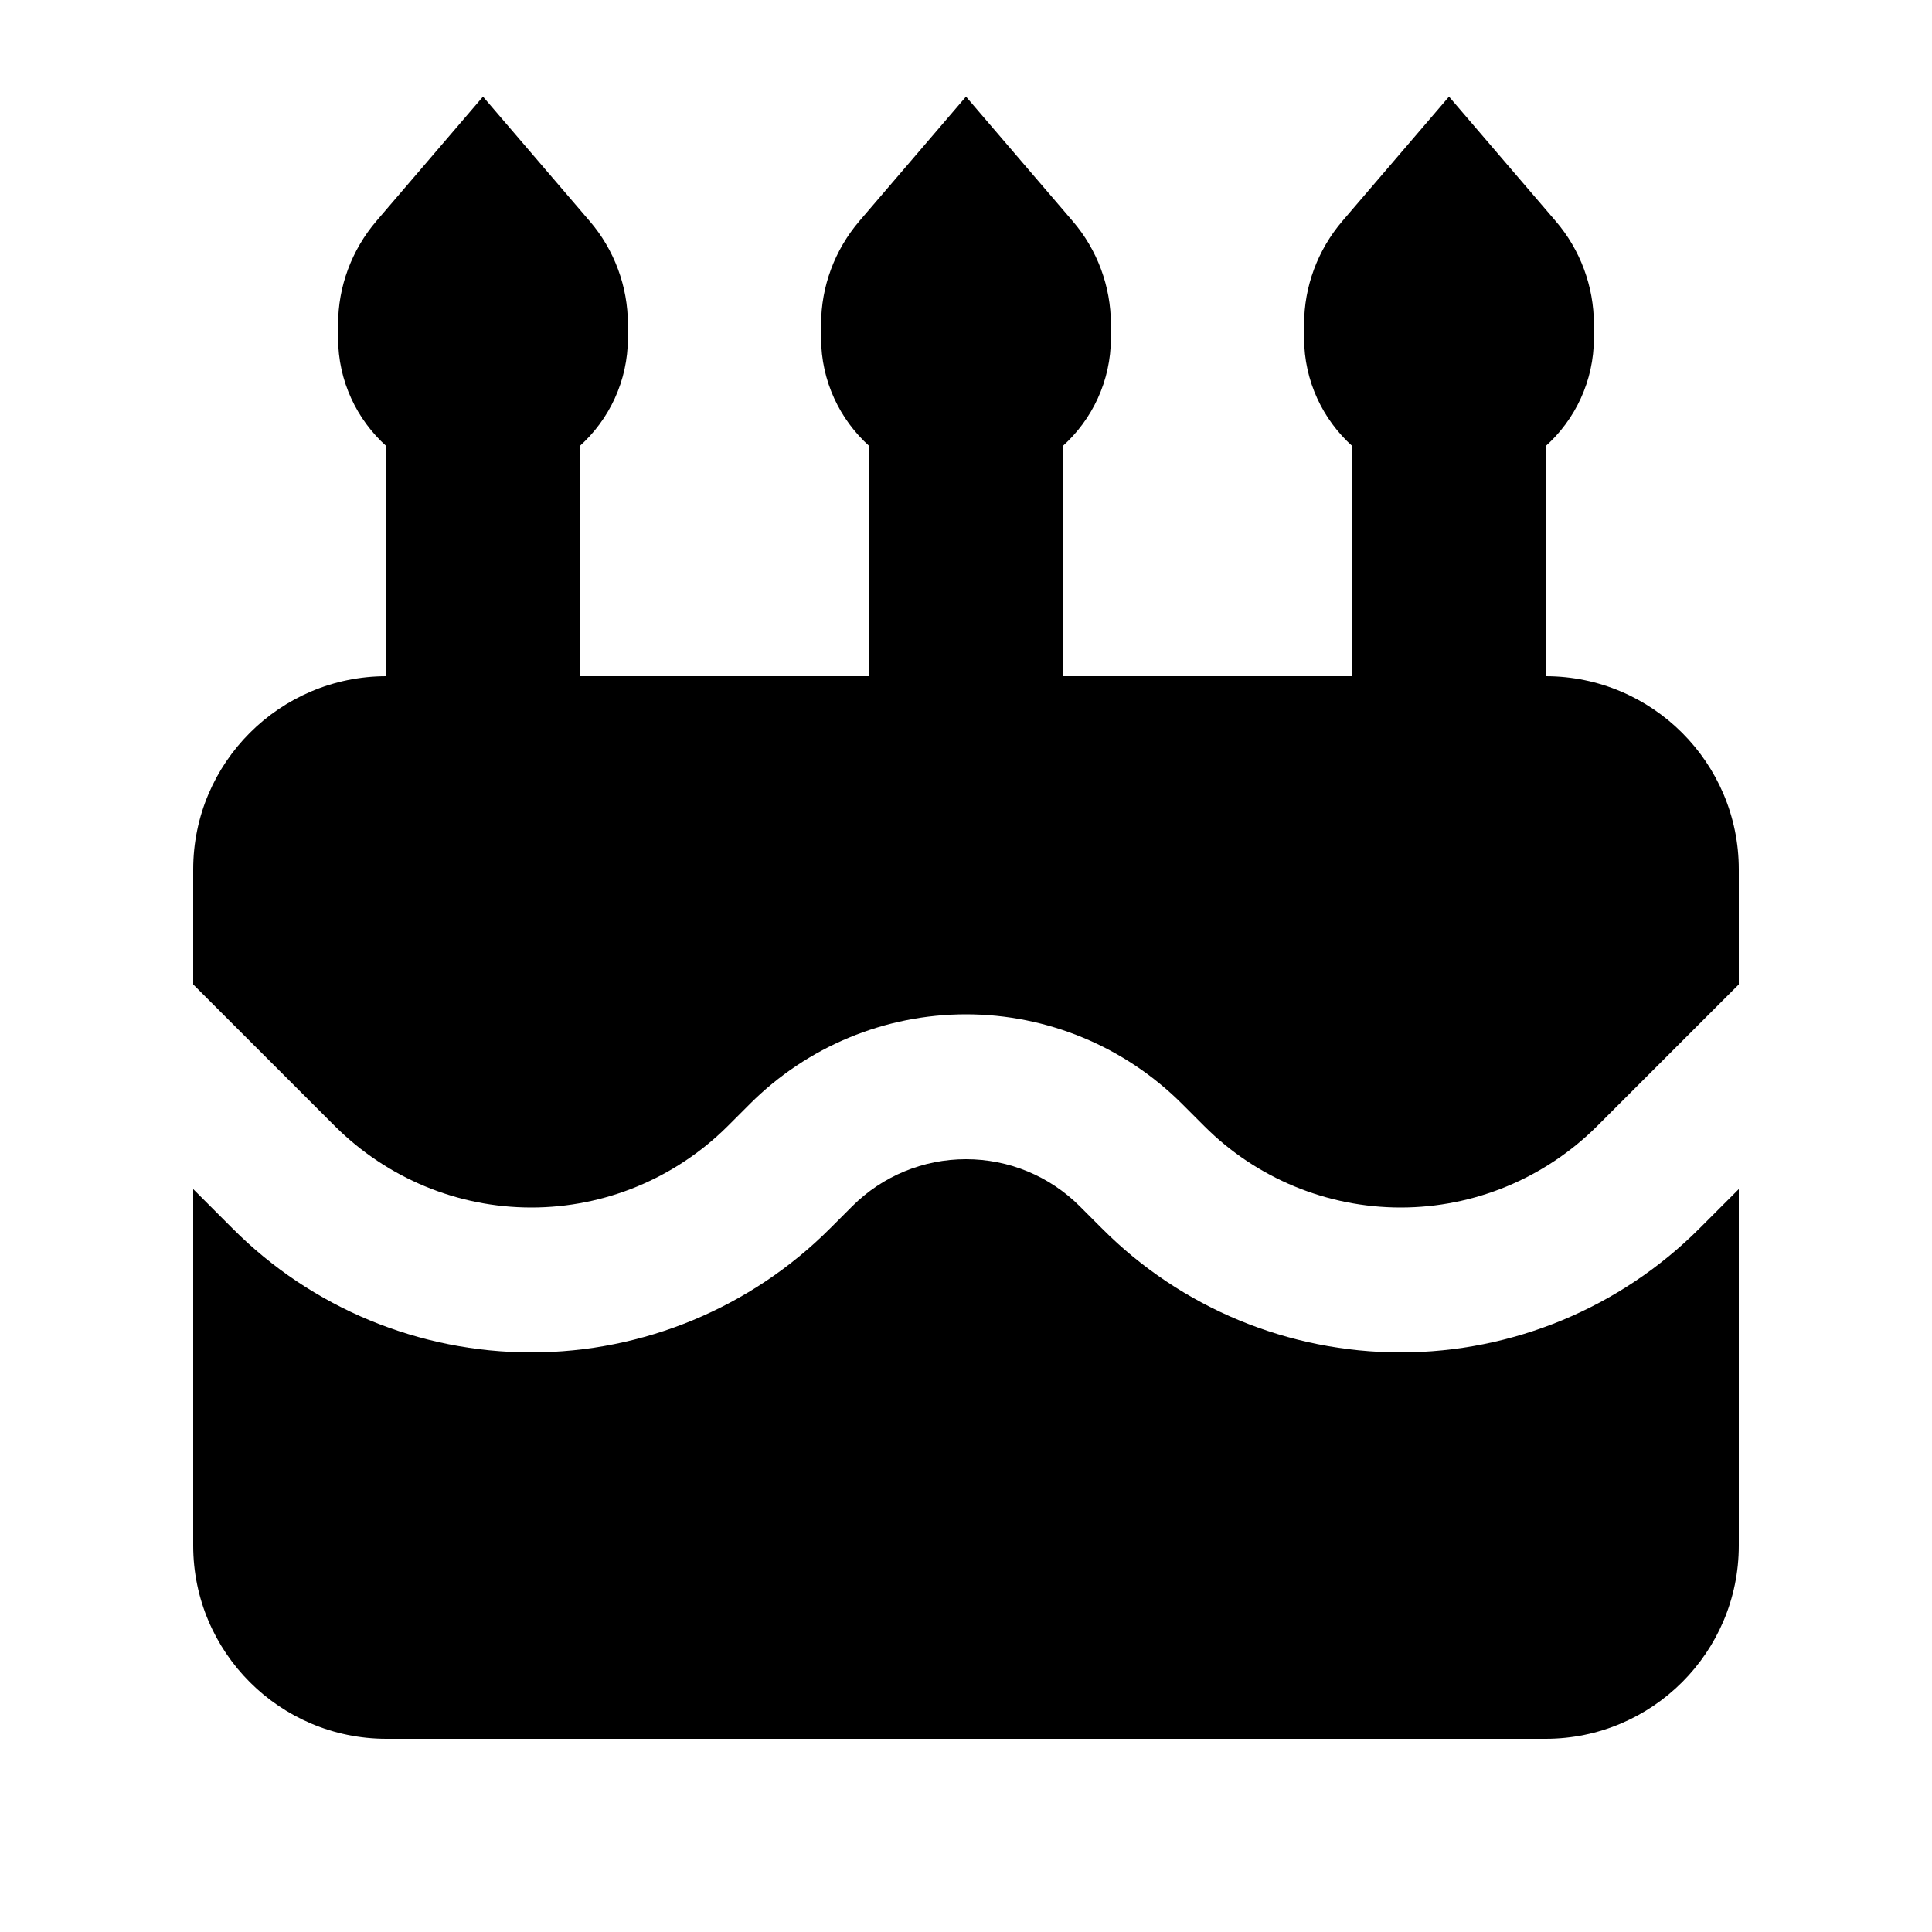 <svg xmlns="http://www.w3.org/2000/svg" viewBox="0 0 640 640"><!--! Font Awesome Pro 7.1.0 by @fontawesome - https://fontawesome.com License - https://fontawesome.com/license (Commercial License) Copyright 2025 Fonticons, Inc. --><path fill="currentColor" d="M160 32L124.7 73.2C116.5 82.8 112 94.9 112 107.4L112 112C112 126.2 118.2 139 128 147.8L128 224C92.7 224 64 252.7 64 288L64 326.1L111 373.1C128.3 390.3 151.6 400 176 400C200.4 400 223.7 390.3 241 373.1L248.4 365.7C267.4 346.7 293.1 336 320 336C346.9 336 372.6 346.7 391.6 365.7L399 373.1C416.2 390.3 439.6 400 464 400C488.4 400 511.7 390.3 529 373.1L576 326.1L576 288C576 252.7 547.3 224 512 224L512 147.8C521.8 139 528 126.2 528 112L528 107.4C528 94.9 523.5 82.7 515.3 73.2L480 32L444.7 73.2C436.5 82.8 432 94.9 432 107.4L432 112C432 126.2 438.2 139 448 147.8L448 224L352 224L352 147.8C361.8 139 368 126.2 368 112L368 107.4C368 94.9 363.5 82.7 355.3 73.2L320 32L284.7 73.2C276.5 82.8 272 94.9 272 107.4L272 112C272 126.2 278.2 139 288 147.8L288 224L192 224L192 147.8C201.8 139 208 126.2 208 112L208 107.4C208 94.9 203.5 82.7 195.3 73.2L160 32zM576 393.9L562.9 407C536.7 433.2 501.1 448 464 448C426.9 448 391.3 433.3 365.1 407L357.7 399.6C347.7 389.6 334.2 384 320 384C305.8 384 292.3 389.6 282.3 399.6L274.9 407C248.7 433.2 213.1 448 176 448C138.9 448 103.3 433.3 77.1 407L64 393.9L64 512C64 547.3 92.7 576 128 576L512 576C547.3 576 576 547.3 576 512L576 393.9z"/></svg>